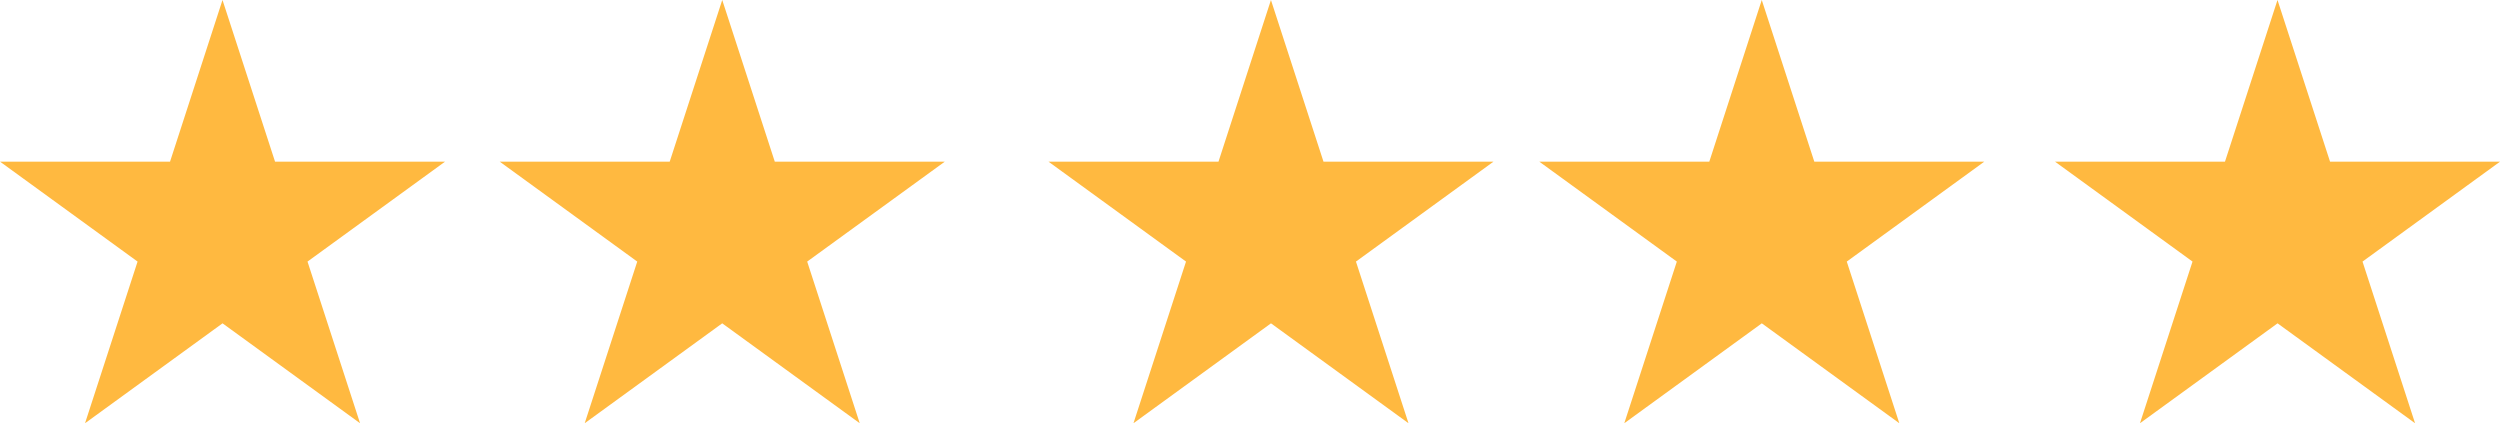 <svg xmlns="http://www.w3.org/2000/svg" width="233.122" height="39.467" viewBox="0 0 233.122 39.467">
  <g id="Group_2428" data-name="Group 2428" transform="translate(-811.001 -8184.834)">
    <path id="Path_2821" data-name="Path 2821" d="M259.638,457.271l4.9,15.075h15.85l-12.823,9.317,4.9,15.075-12.823-9.317-12.823,9.317,4.9-15.075-12.823-9.317h15.85Z" transform="translate(572.111 7727.563)" fill="#ffb940"/>
    <path id="Path_2822" data-name="Path 2822" d="M275.879,457.271l4.9,15.075h15.851L283.8,481.663l4.9,15.075-12.823-9.317-12.823,9.317,4.9-15.075-12.823-9.317h15.85Z" transform="translate(602.47 7727.563)" fill="#ffb940"/>
    <path id="Path_2823" data-name="Path 2823" d="M293.711,457.271l4.9,15.075h15.85l-12.823,9.317,4.9,15.075-12.823-9.317-12.823,9.317,4.9-15.075-12.823-9.317h15.851Z" transform="translate(635.804 7727.563)" fill="#ffb940"/>
    <path id="Path_2824" data-name="Path 2824" d="M309.663,457.271l4.9,15.075h15.85l-12.823,9.317,4.9,15.075-12.823-9.317-12.823,9.317,4.9-15.075-12.823-9.317h15.851Z" transform="translate(665.62 7727.563)" fill="#ffb940"/>
    <path id="Path_2825" data-name="Path 2825" d="M326.424,457.271l4.9,15.075h15.851l-12.823,9.317,4.9,15.075-12.823-9.317L313.6,496.737l4.9-15.075-12.823-9.317h15.85Z" transform="translate(696.951 7727.563)" fill="#ffb940"/>
  </g>
</svg>
